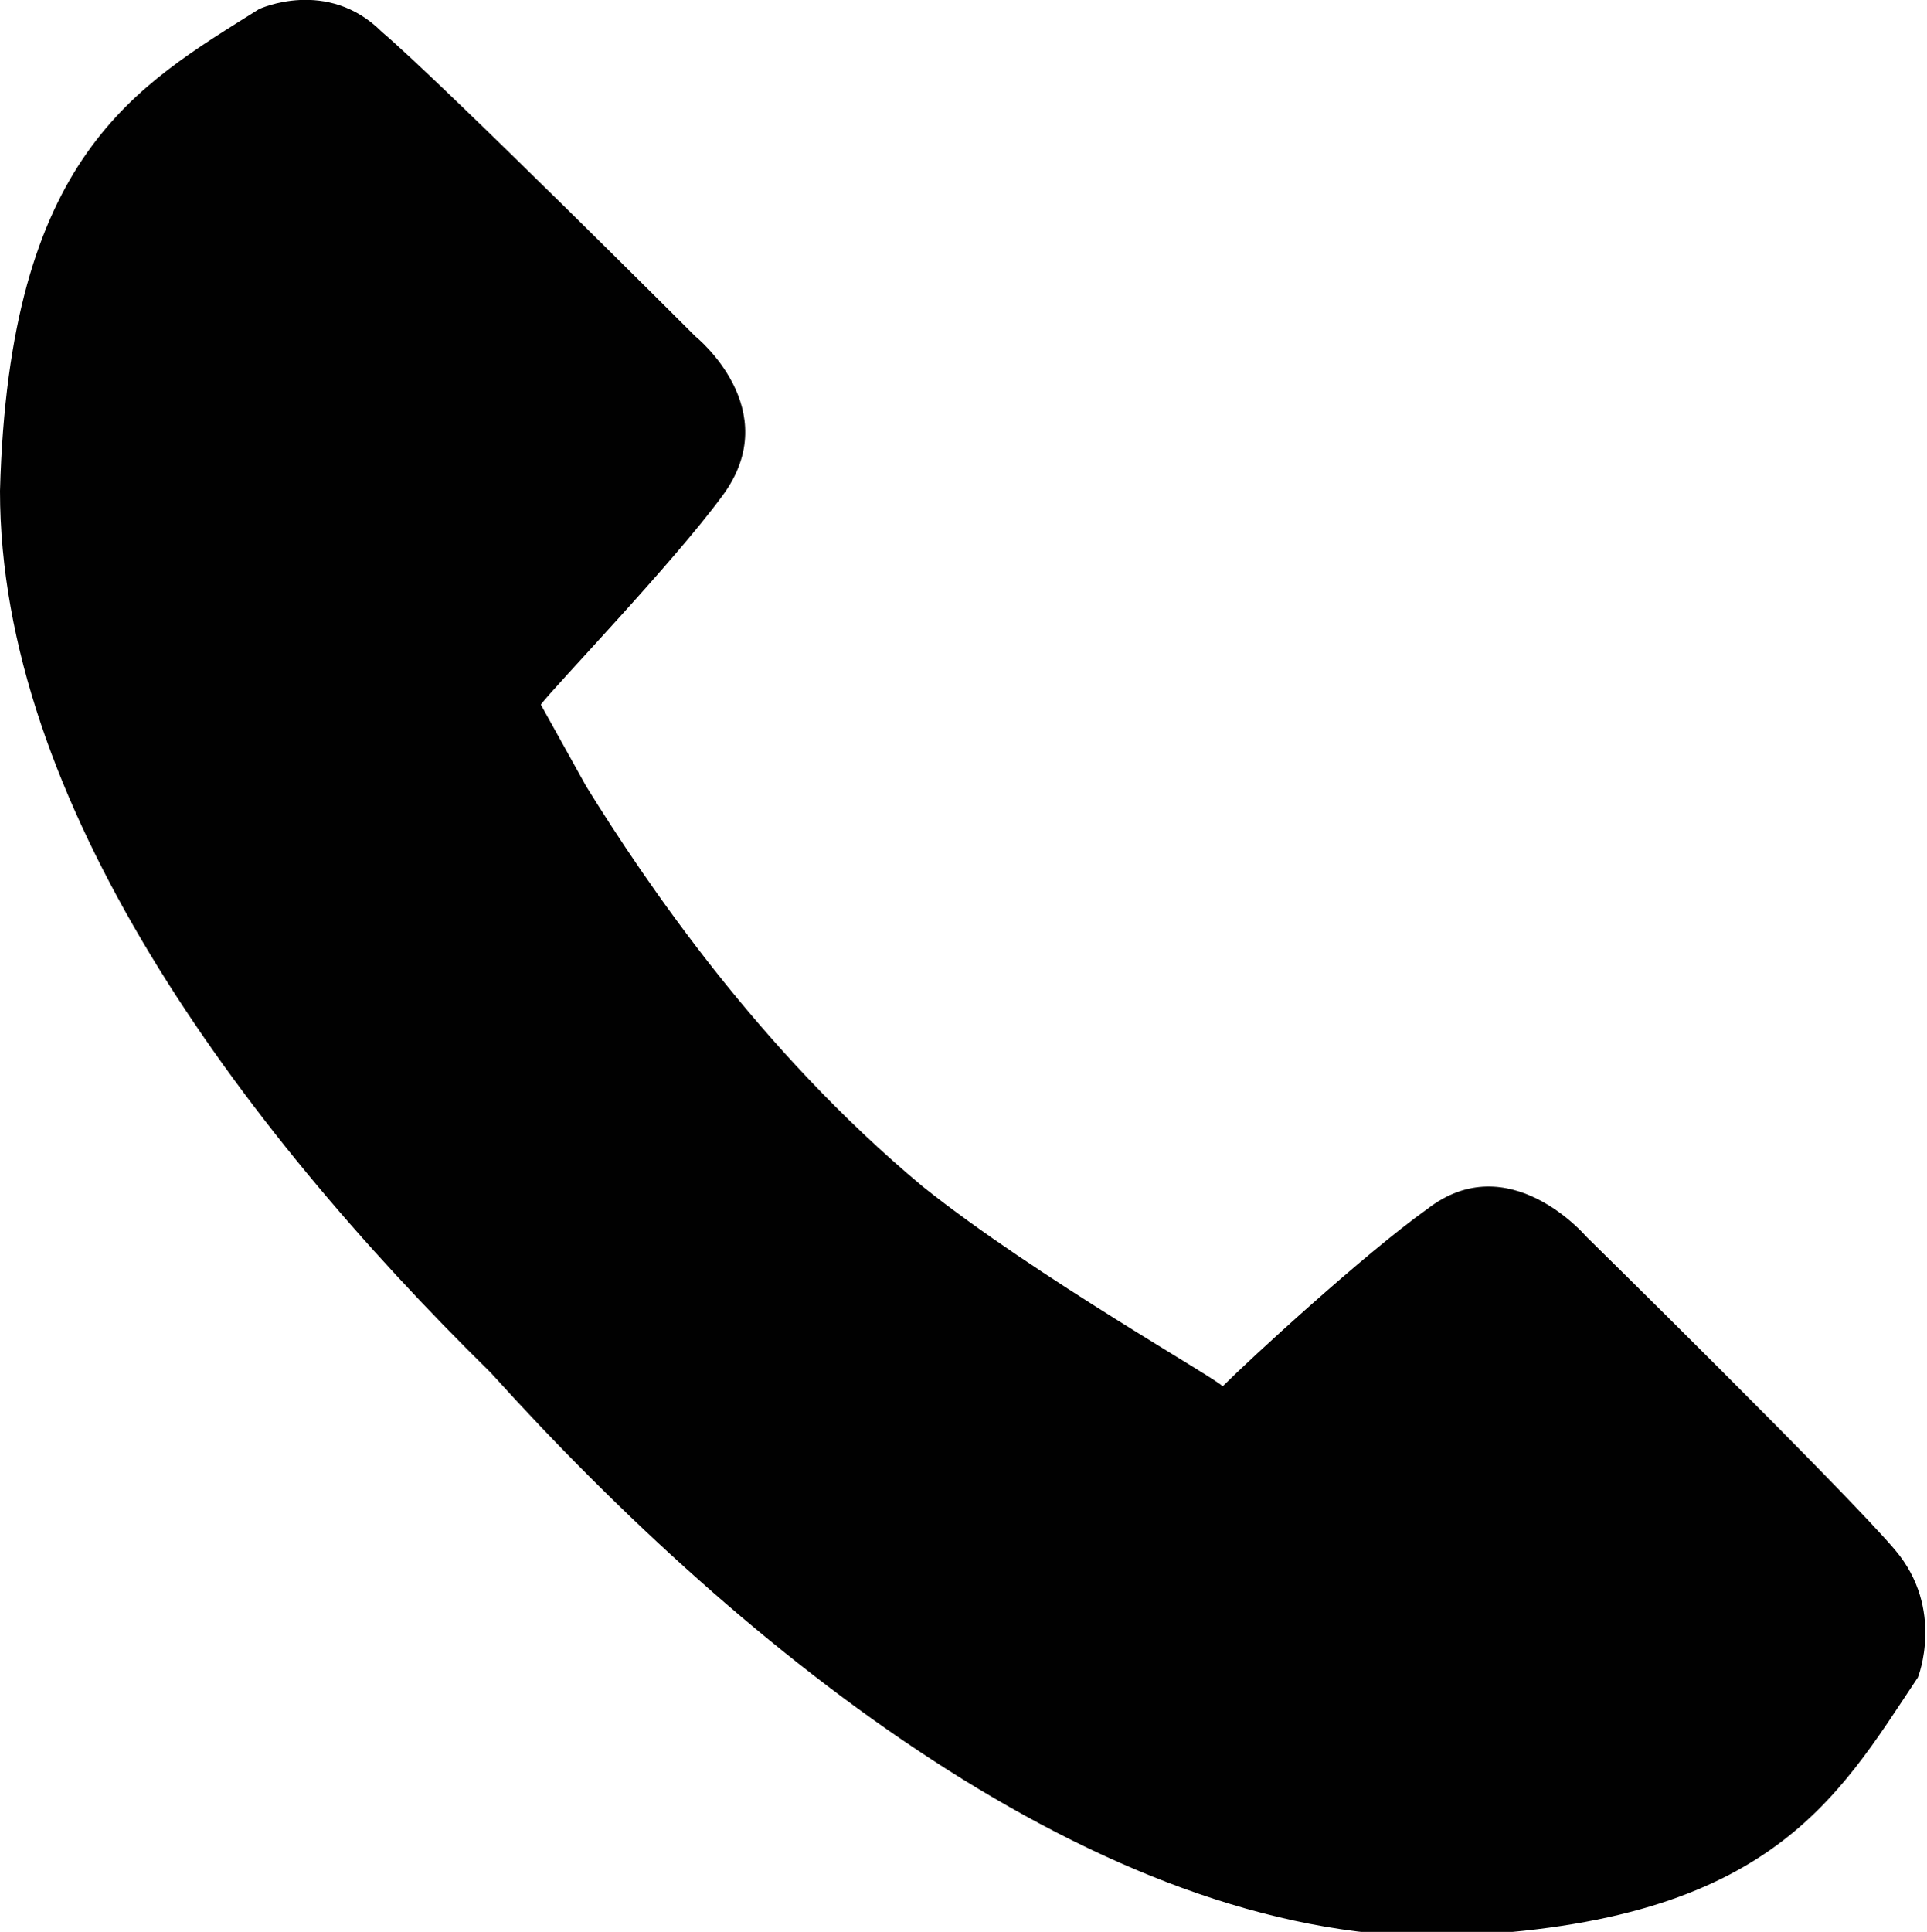 ﻿<svg version="1.1" xmlns="http://www.w3.org/2000/svg" xmlns:xlink="http://www.w3.org/1999/xlink" x="0px" y="0px" viewBox="0 0 42.4 42.5" style="enable-background:new 0 0 42.4 42.5;" xml:space="preserve">
<style type="text/css">
	.st0{fill:#010101;}
</style>
<path class="st0" d="M20.3,26.1c-3.6-3-6.1-6.7-7.4-8.8l-1-1.8c0.3-0.4,2.9-3.1,4-4.6c1.4-1.9-0.6-3.5-0.6-3.5S9.7,1.8,8.4,0.7  C7.2-0.5,5.7,0.2,5.7,0.2C3,1.9,0.2,3.4,0,10.8c0,6.8,5.2,13.9,10.8,19.4c5.6,6.2,13.4,12.4,20.8,12.4c7.3-0.2,8.8-3,10.6-5.7  c0,0,0.6-1.5-0.5-2.8c-1.1-1.3-6.8-6.9-6.8-6.9s-1.7-2-3.5-0.6c-1.4,1-3.9,3.3-4.5,3.9C26.9,30.4,22.8,28.1,20.3,26.1z" />
</svg>